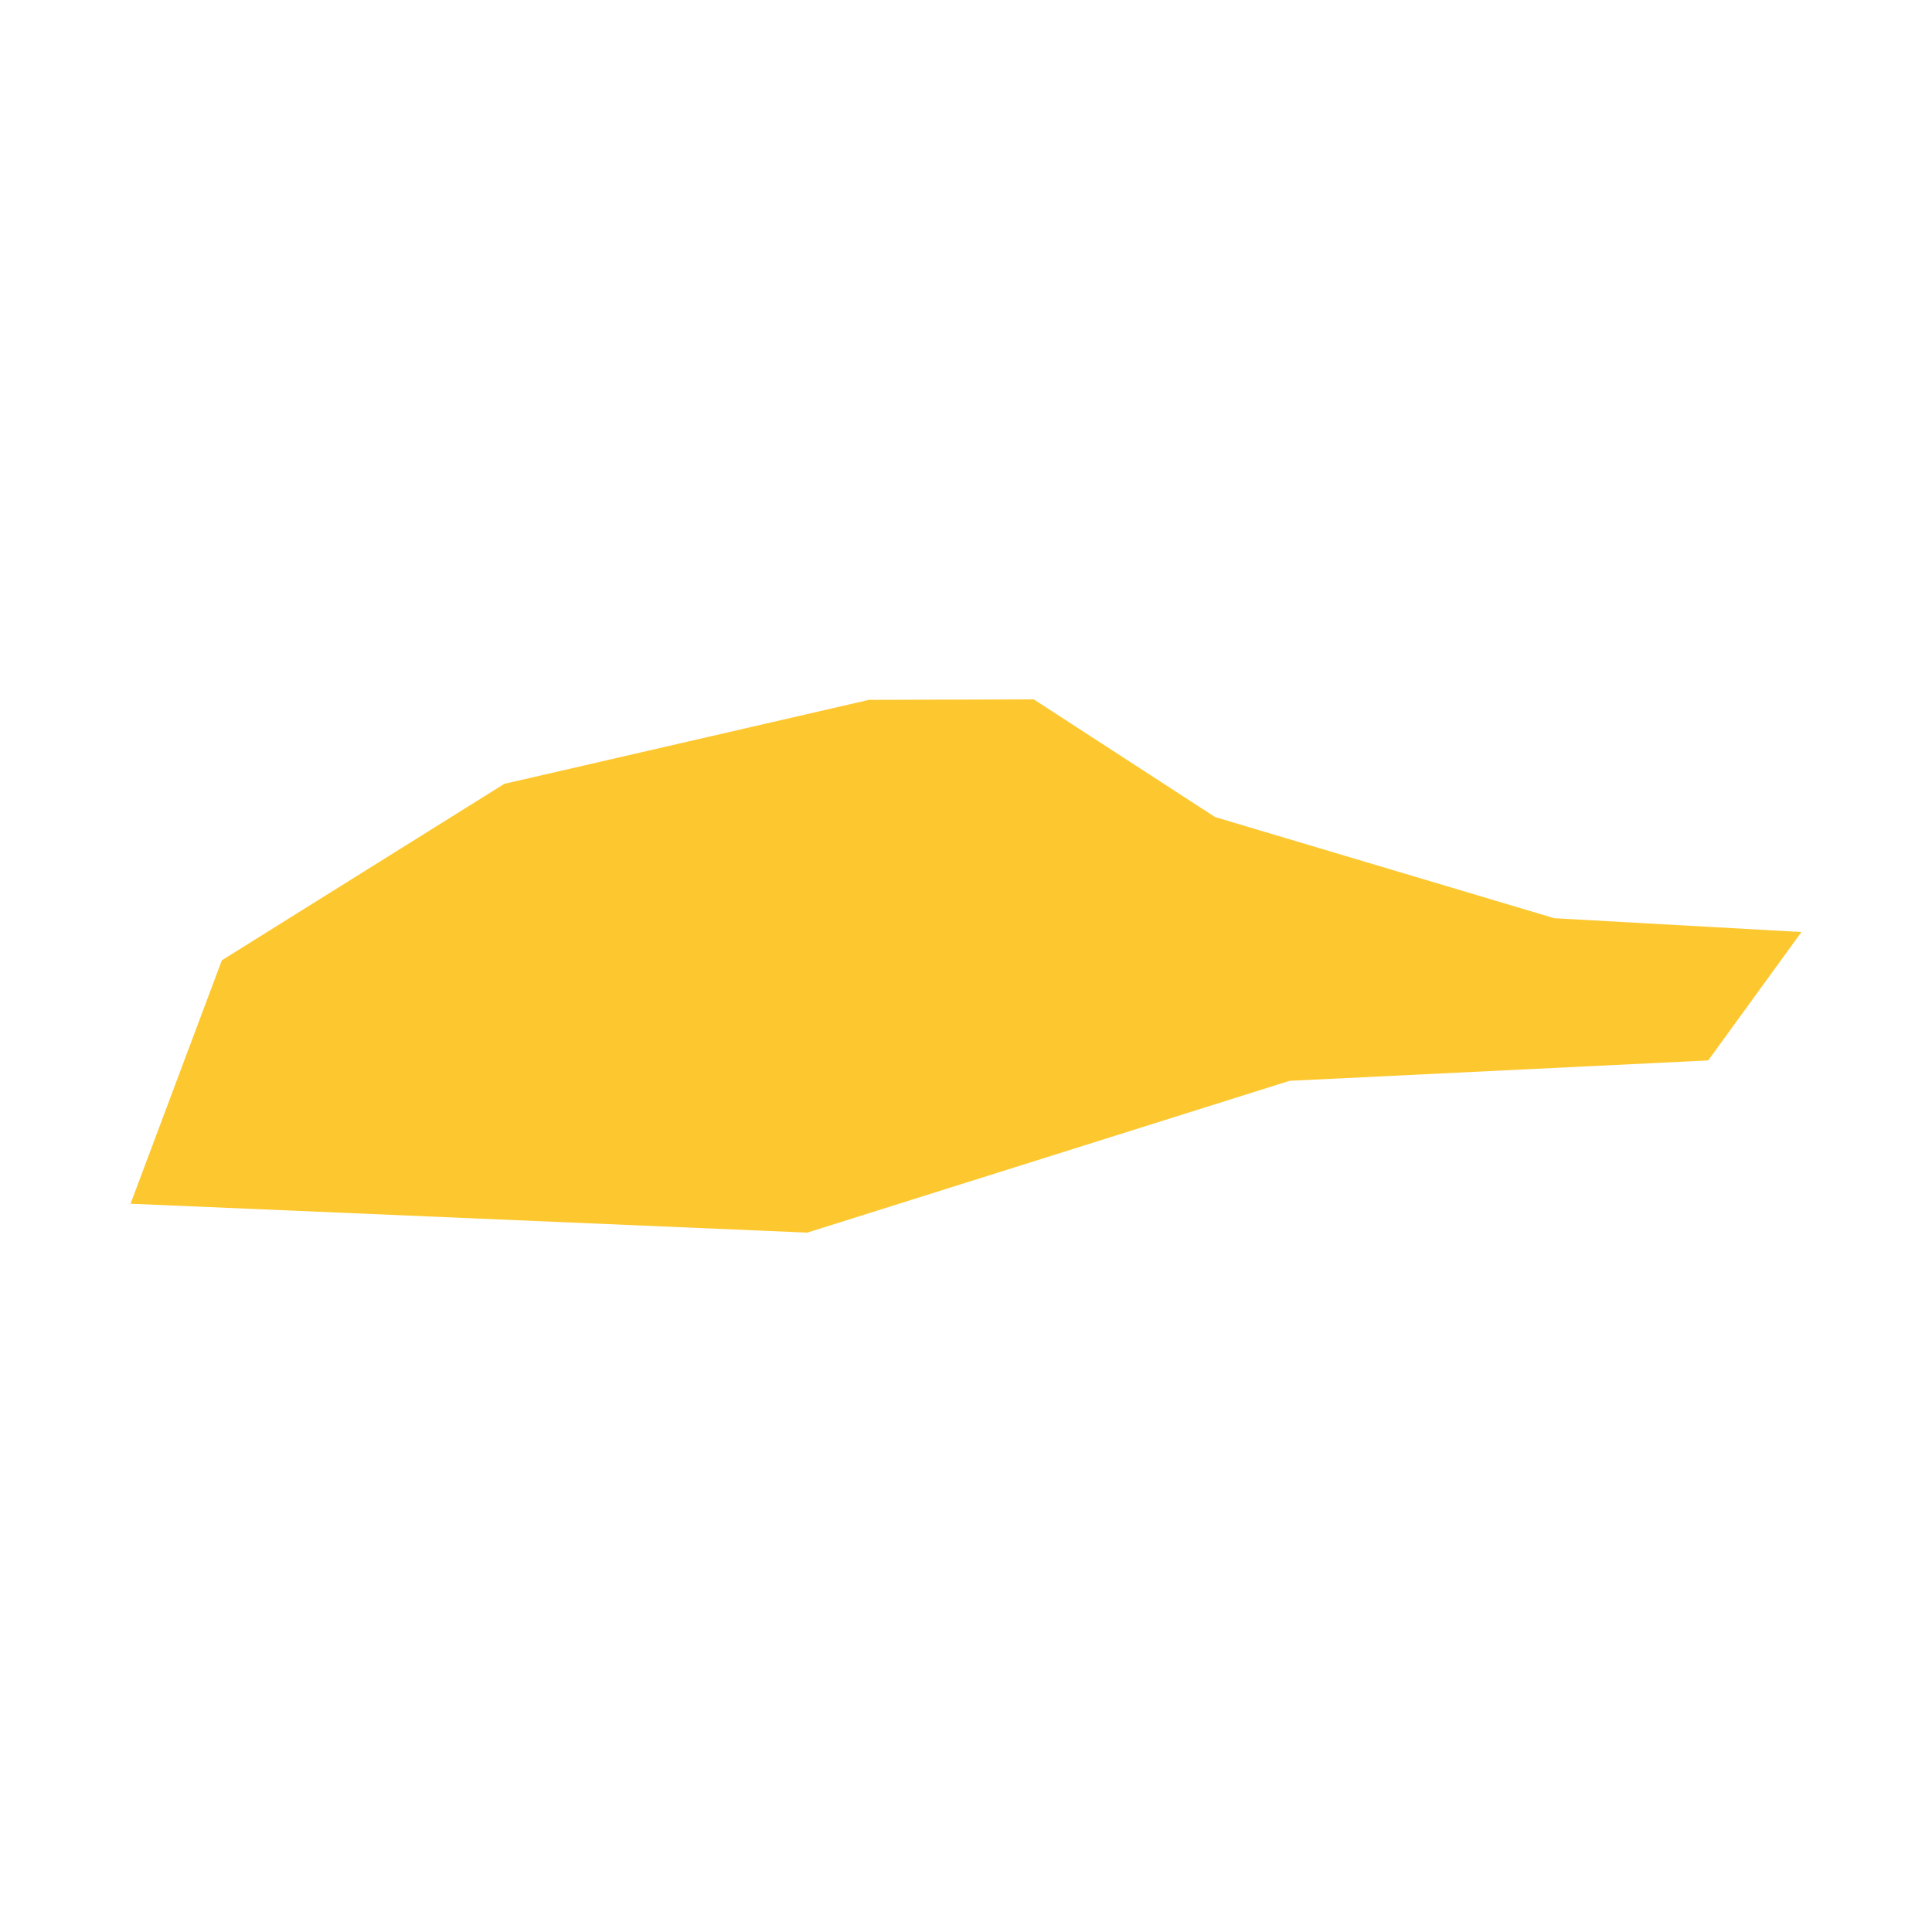 <svg xmlns="http://www.w3.org/2000/svg" fill="#fdc82f80" width="256" height="256" viewBox="-20 -20 296 121.699"><path d="M218.128,33.529 256,35.644 241.714,55.315 177.561,58.443 103.682,81.699 0,77.273 13.986,39.977 57.272,12.939 113.129,0.074 138.381,0 166.157,18.029 218.128,33.529Z"/></svg>